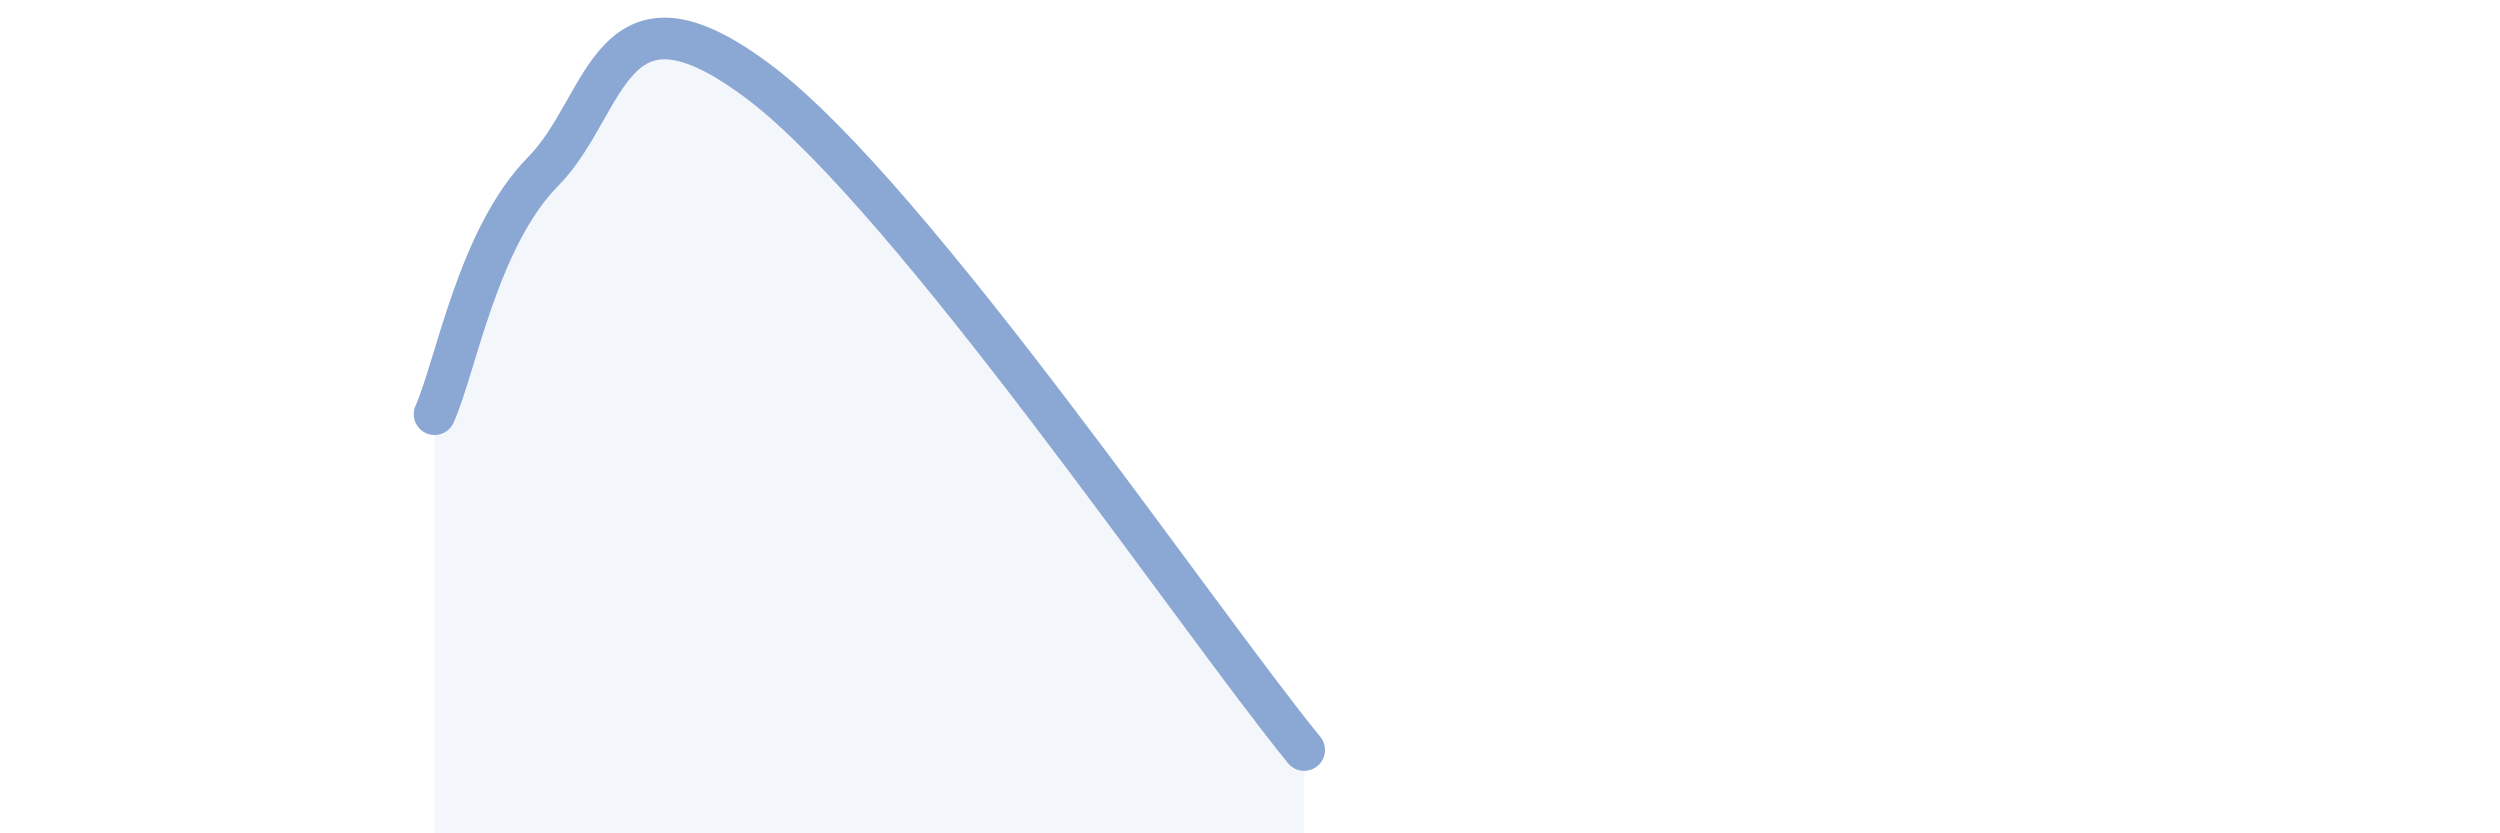 
    <svg width="60" height="20" viewBox="0 0 60 20" xmlns="http://www.w3.org/2000/svg">
      <path
        d="M 10.43,9.94 C 10.95,8.77 11.47,5.7 13.04,4.11 C 14.61,2.52 14.61,-0.78 18.26,2 C 21.91,4.78 28.69,14.8 31.3,18L31.3 20L10.43 20Z"
        fill="#8ba7d3"
        opacity="0.1"
        stroke-linecap="round"
        stroke-linejoin="round"
      />
      <path
        d="M 10.43,9.94 C 10.95,8.77 11.47,5.7 13.04,4.11 C 14.61,2.52 14.61,-0.78 18.26,2 C 21.91,4.78 28.69,14.8 31.3,18"
        stroke="#8ba7d3"
        stroke-width="1"
        fill="none"
        stroke-linecap="round"
        stroke-linejoin="round"
      />
    </svg>
  